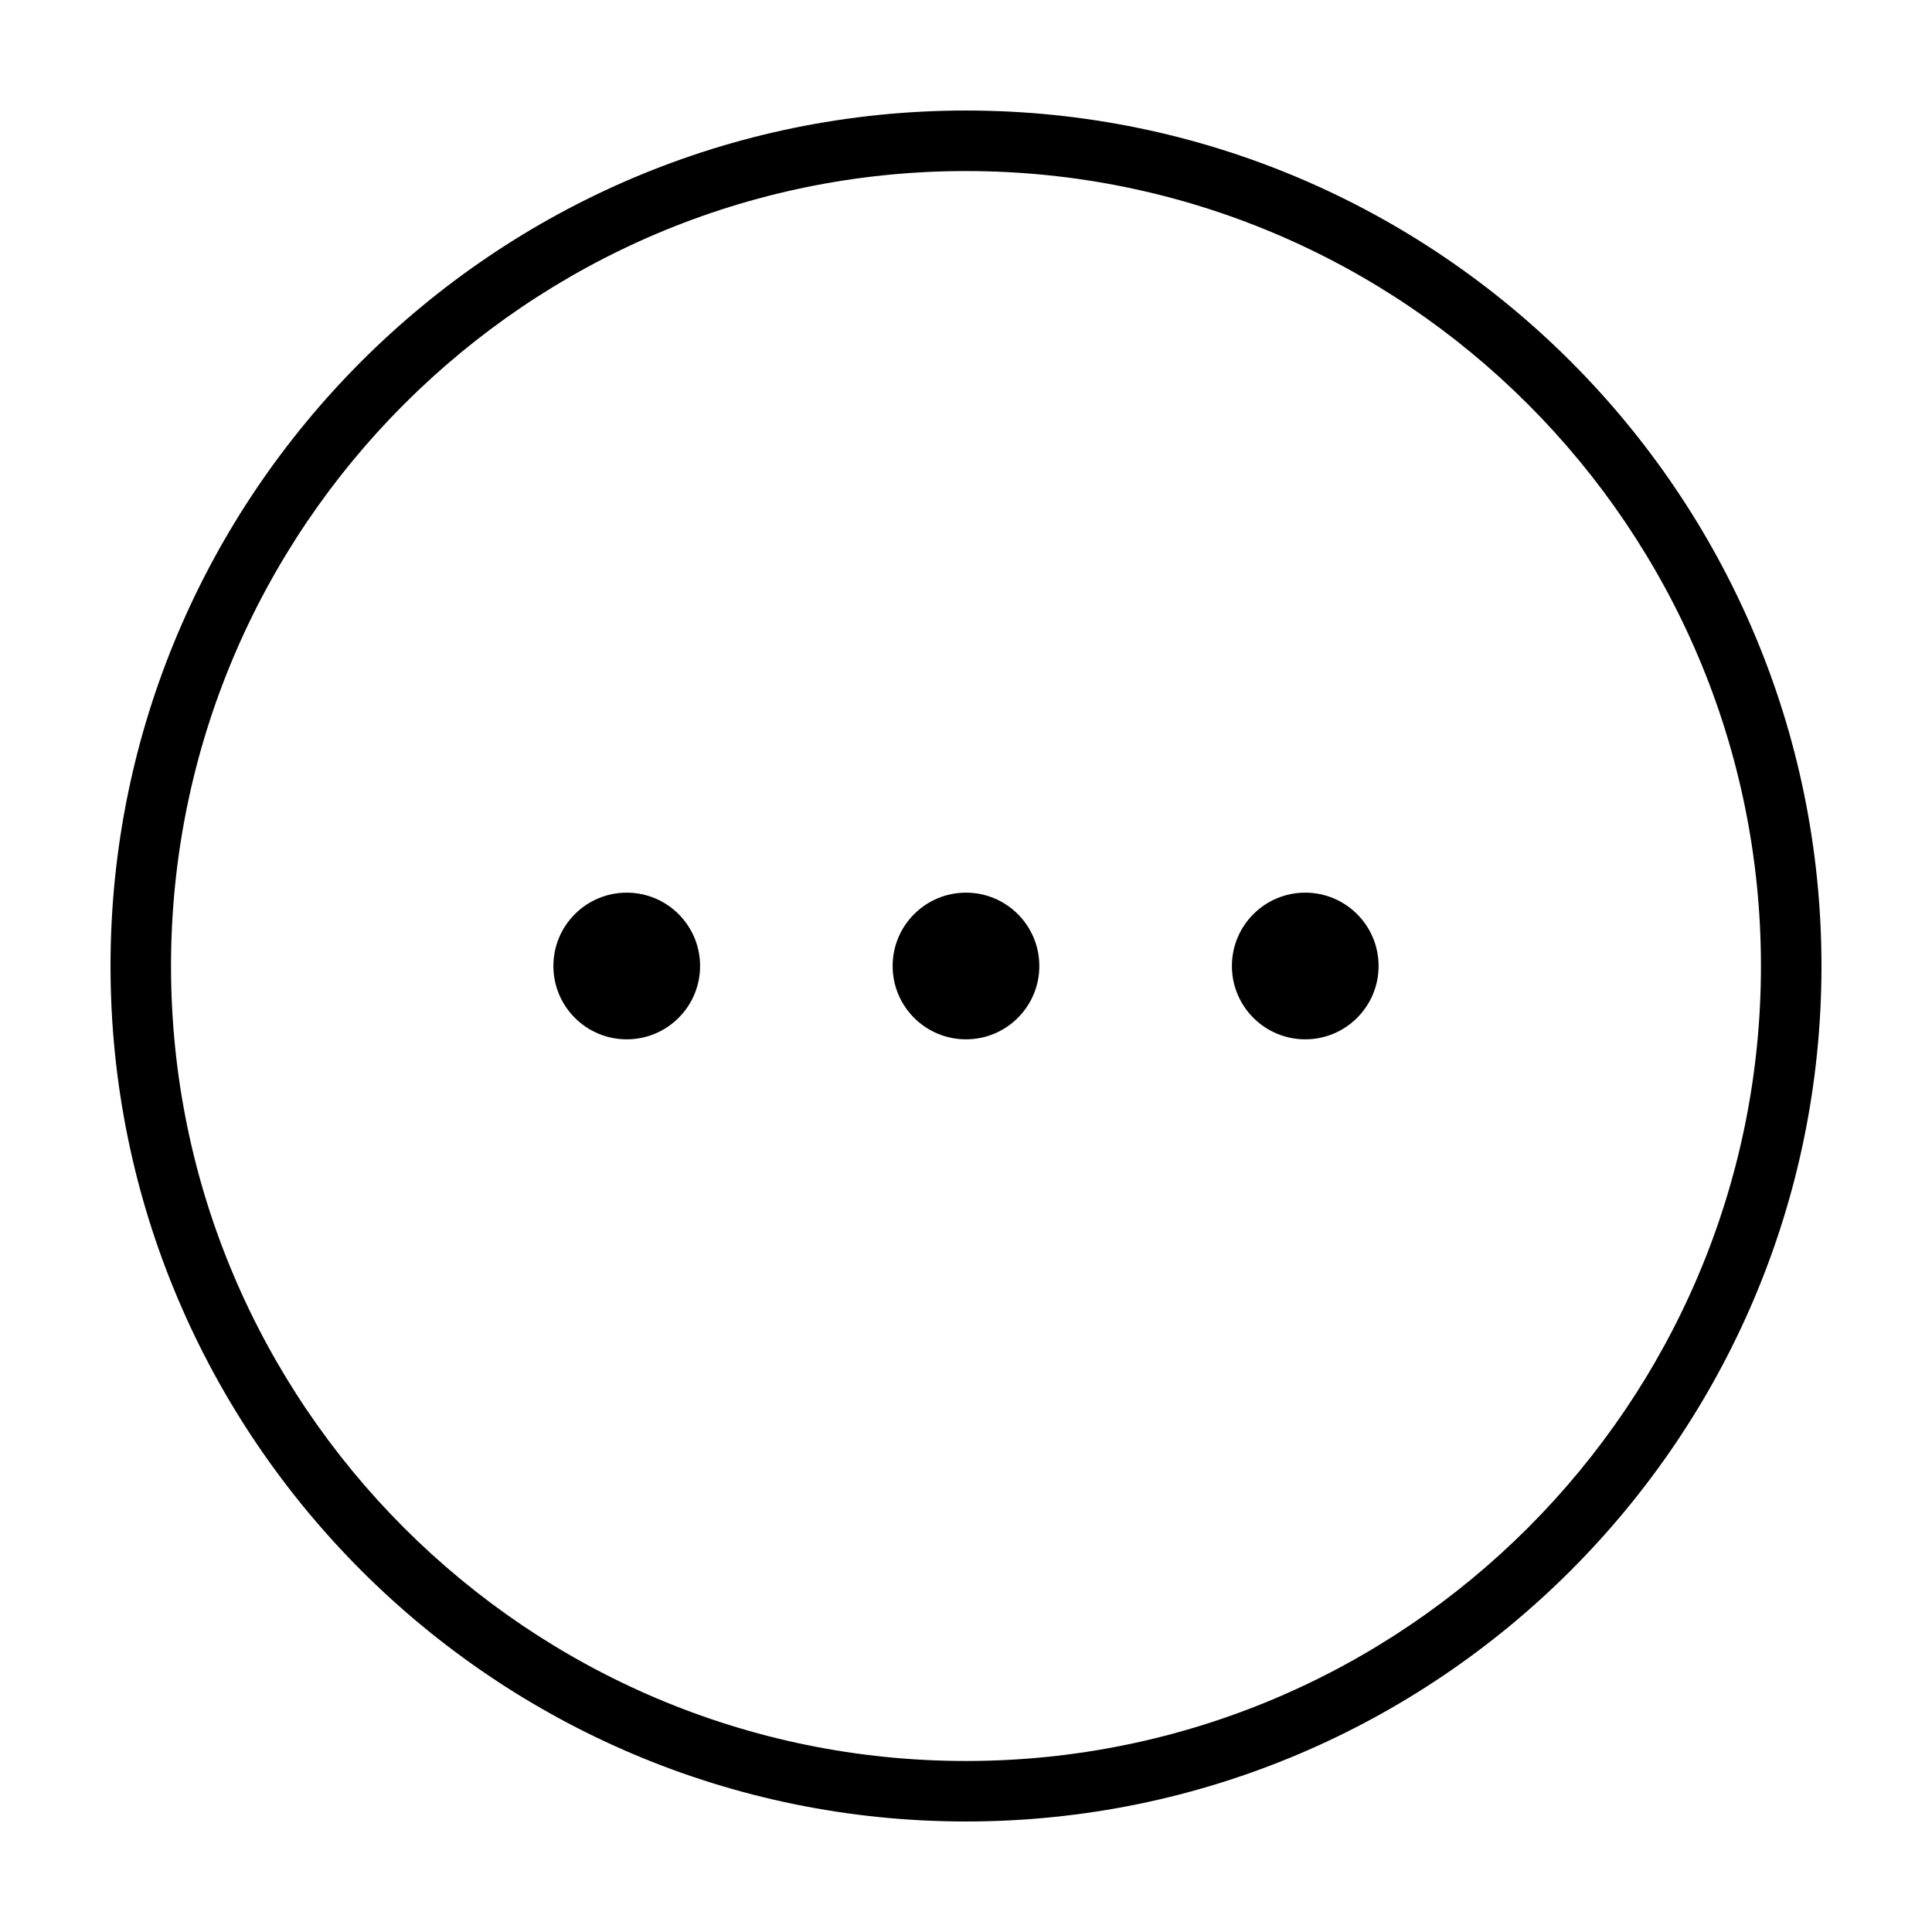 <?xml version="1.0" encoding="UTF-8"?>
<!-- Uploaded to: SVG Repo, www.svgrepo.com, Generator: SVG Repo Mixer Tools -->
<svg fill="#000000" width="800px" height="800px" version="1.1" viewBox="144 144 512 512" xmlns="http://www.w3.org/2000/svg">
 <g>
  <path d="m400 173.29c-125.01 0-226.71 101.71-226.71 226.71 0 125.01 101.71 226.71 226.71 226.71 125.01 0 226.71-101.71 226.71-226.71-0.004-125.01-101.71-226.71-226.71-226.71zm0 437.39c-116.17 0-210.68-94.5-210.68-210.67 0-116.17 94.508-210.68 210.68-210.68 116.17 0 210.67 94.504 210.67 210.67 0 116.18-94.5 210.68-210.67 210.68z"/>
  <path d="m329.53 400c0 10.734-8.703 19.434-19.438 19.434s-19.438-8.699-19.438-19.434 8.703-19.438 19.438-19.438 19.438 8.703 19.438 19.438"/>
  <path d="m419.43 400c0 10.734-8.699 19.434-19.434 19.434s-19.438-8.699-19.438-19.434 8.703-19.438 19.438-19.438 19.434 8.703 19.434 19.438"/>
  <path d="m509.34 400c0 10.734-8.699 19.434-19.434 19.434-10.738 0-19.438-8.699-19.438-19.434s8.699-19.438 19.438-19.438c10.734 0 19.434 8.703 19.434 19.438"/>
 </g>
</svg>
